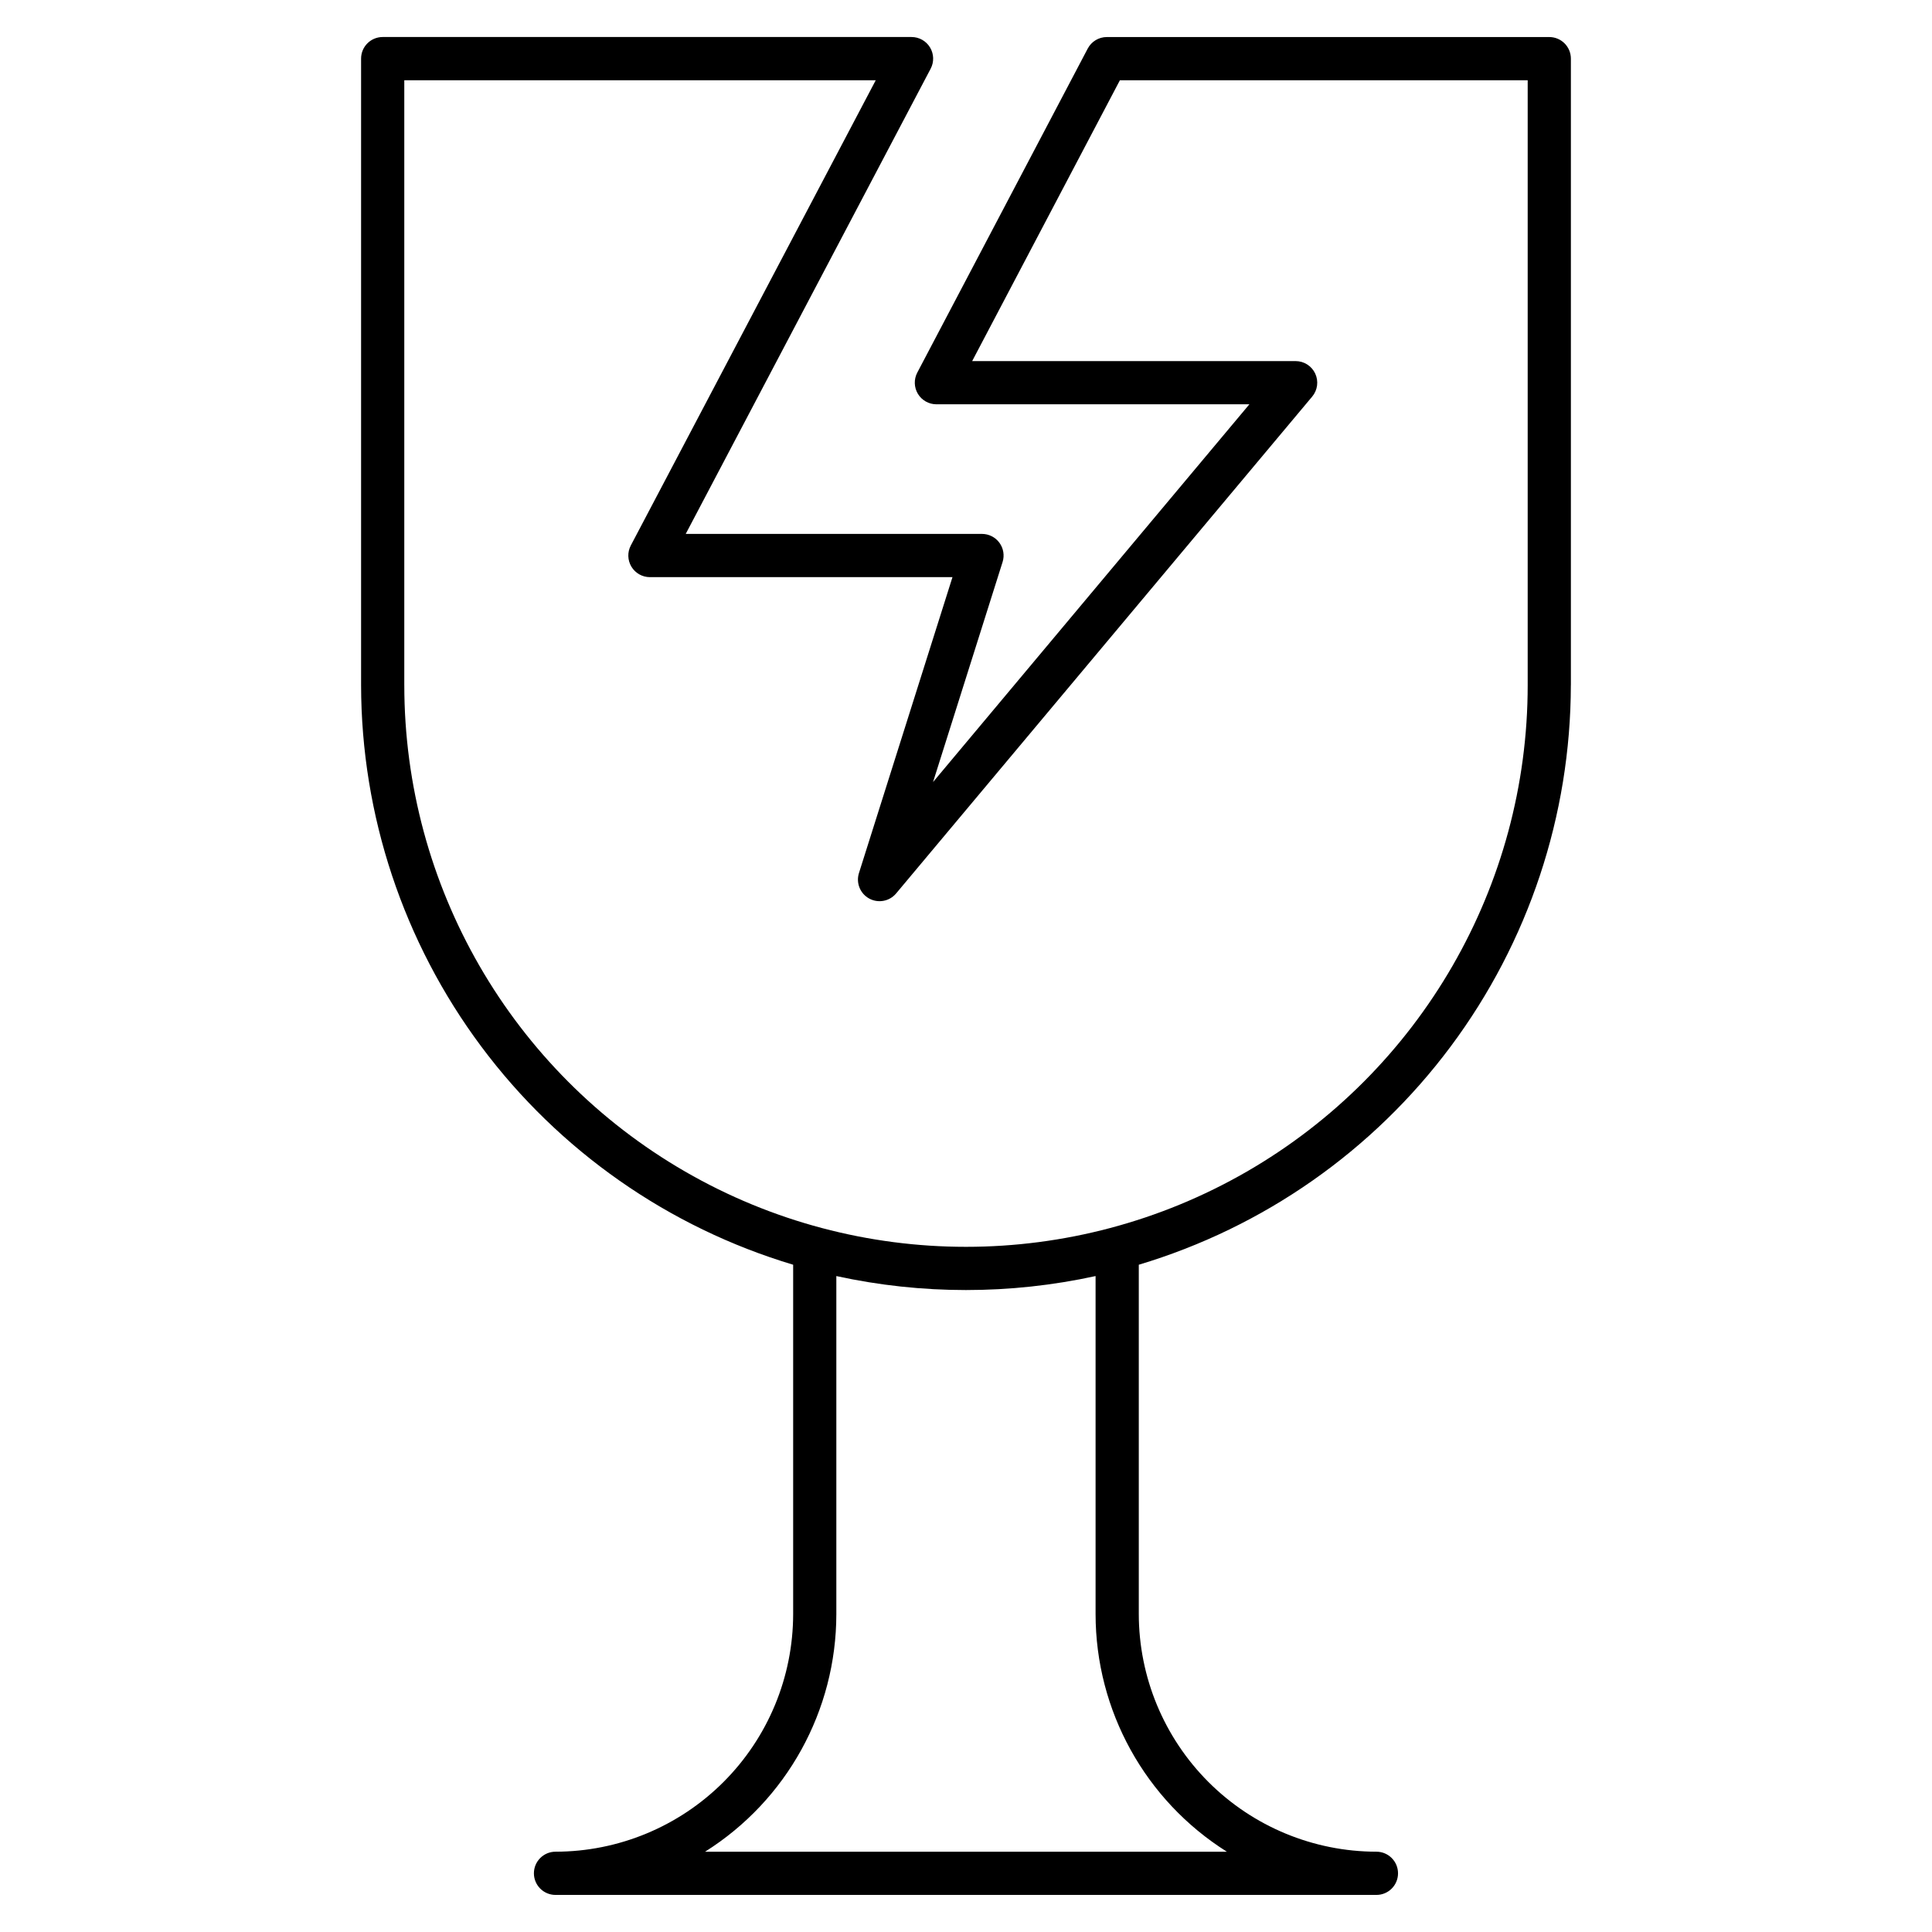 <?xml version="1.0" encoding="UTF-8"?>
<!-- Uploaded to: ICON Repo, www.svgrepo.com, Generator: ICON Repo Mixer Tools -->
<svg fill="#000000" width="800px" height="800px" version="1.1" viewBox="144 144 512 512" xmlns="http://www.w3.org/2000/svg">
 <path d="m560.3 325.57v-166.03c0-1.516-0.602-2.973-1.676-4.047-1.074-1.074-2.531-1.676-4.047-1.676h-117.25c-2.129 0-4.078 1.176-5.07 3.059l-45.172 85.875c-0.93 1.773-0.867 3.91 0.168 5.625 1.039 1.715 2.894 2.766 4.902 2.766h82.945l-83.832 100.11 18.426-58.309c0.551-1.738 0.238-3.641-0.84-5.113-1.078-1.469-2.797-2.34-4.621-2.34h-78.508l64.91-123.29c0.934-1.773 0.871-3.91-0.164-5.625-1.039-1.719-2.894-2.766-4.902-2.766h-140.15c-3.164 0-5.727 2.562-5.727 5.723v166.03c0.047 34.508 11.207 68.086 31.832 95.75 20.625 27.668 49.613 47.953 82.672 57.852v92.578c-0.02 16.699-6.66 32.707-18.469 44.512-11.805 11.805-27.812 18.449-44.508 18.465-3.164 0-5.727 2.566-5.727 5.727s2.562 5.727 5.727 5.727h217.55c3.16 0 5.723-2.566 5.723-5.727s-2.562-5.727-5.723-5.727c-16.699-0.016-32.707-6.66-44.512-18.465-11.805-11.805-18.449-27.812-18.465-44.512v-92.578c33.055-9.898 62.043-30.184 82.668-57.852 20.625-27.664 31.785-61.242 31.832-95.75zm-309.16 0v-160.3h124.94l-64.91 123.29c-0.934 1.773-0.871 3.906 0.164 5.625 1.035 1.715 2.894 2.766 4.898 2.766h80.184l-24.785 78.426c-0.82 2.606 0.312 5.43 2.707 6.742 2.398 1.312 5.387 0.75 7.141-1.344l110.27-131.68c1.426-1.703 1.738-4.082 0.797-6.094-0.941-2.016-2.961-3.305-5.184-3.305h-85.73l39.152-74.426h108.07v160.3c0 53.184-28.371 102.32-74.426 128.91-46.055 26.59-102.8 26.59-148.86 0-46.055-26.594-74.426-75.73-74.426-128.91zm183.2 156.6v89.582c0.012 25.578 13.152 49.355 34.801 62.977h-138.3c21.645-13.621 34.785-37.398 34.797-62.977v-89.582c22.633 4.941 46.066 4.941 68.699 0z"/>
</svg>